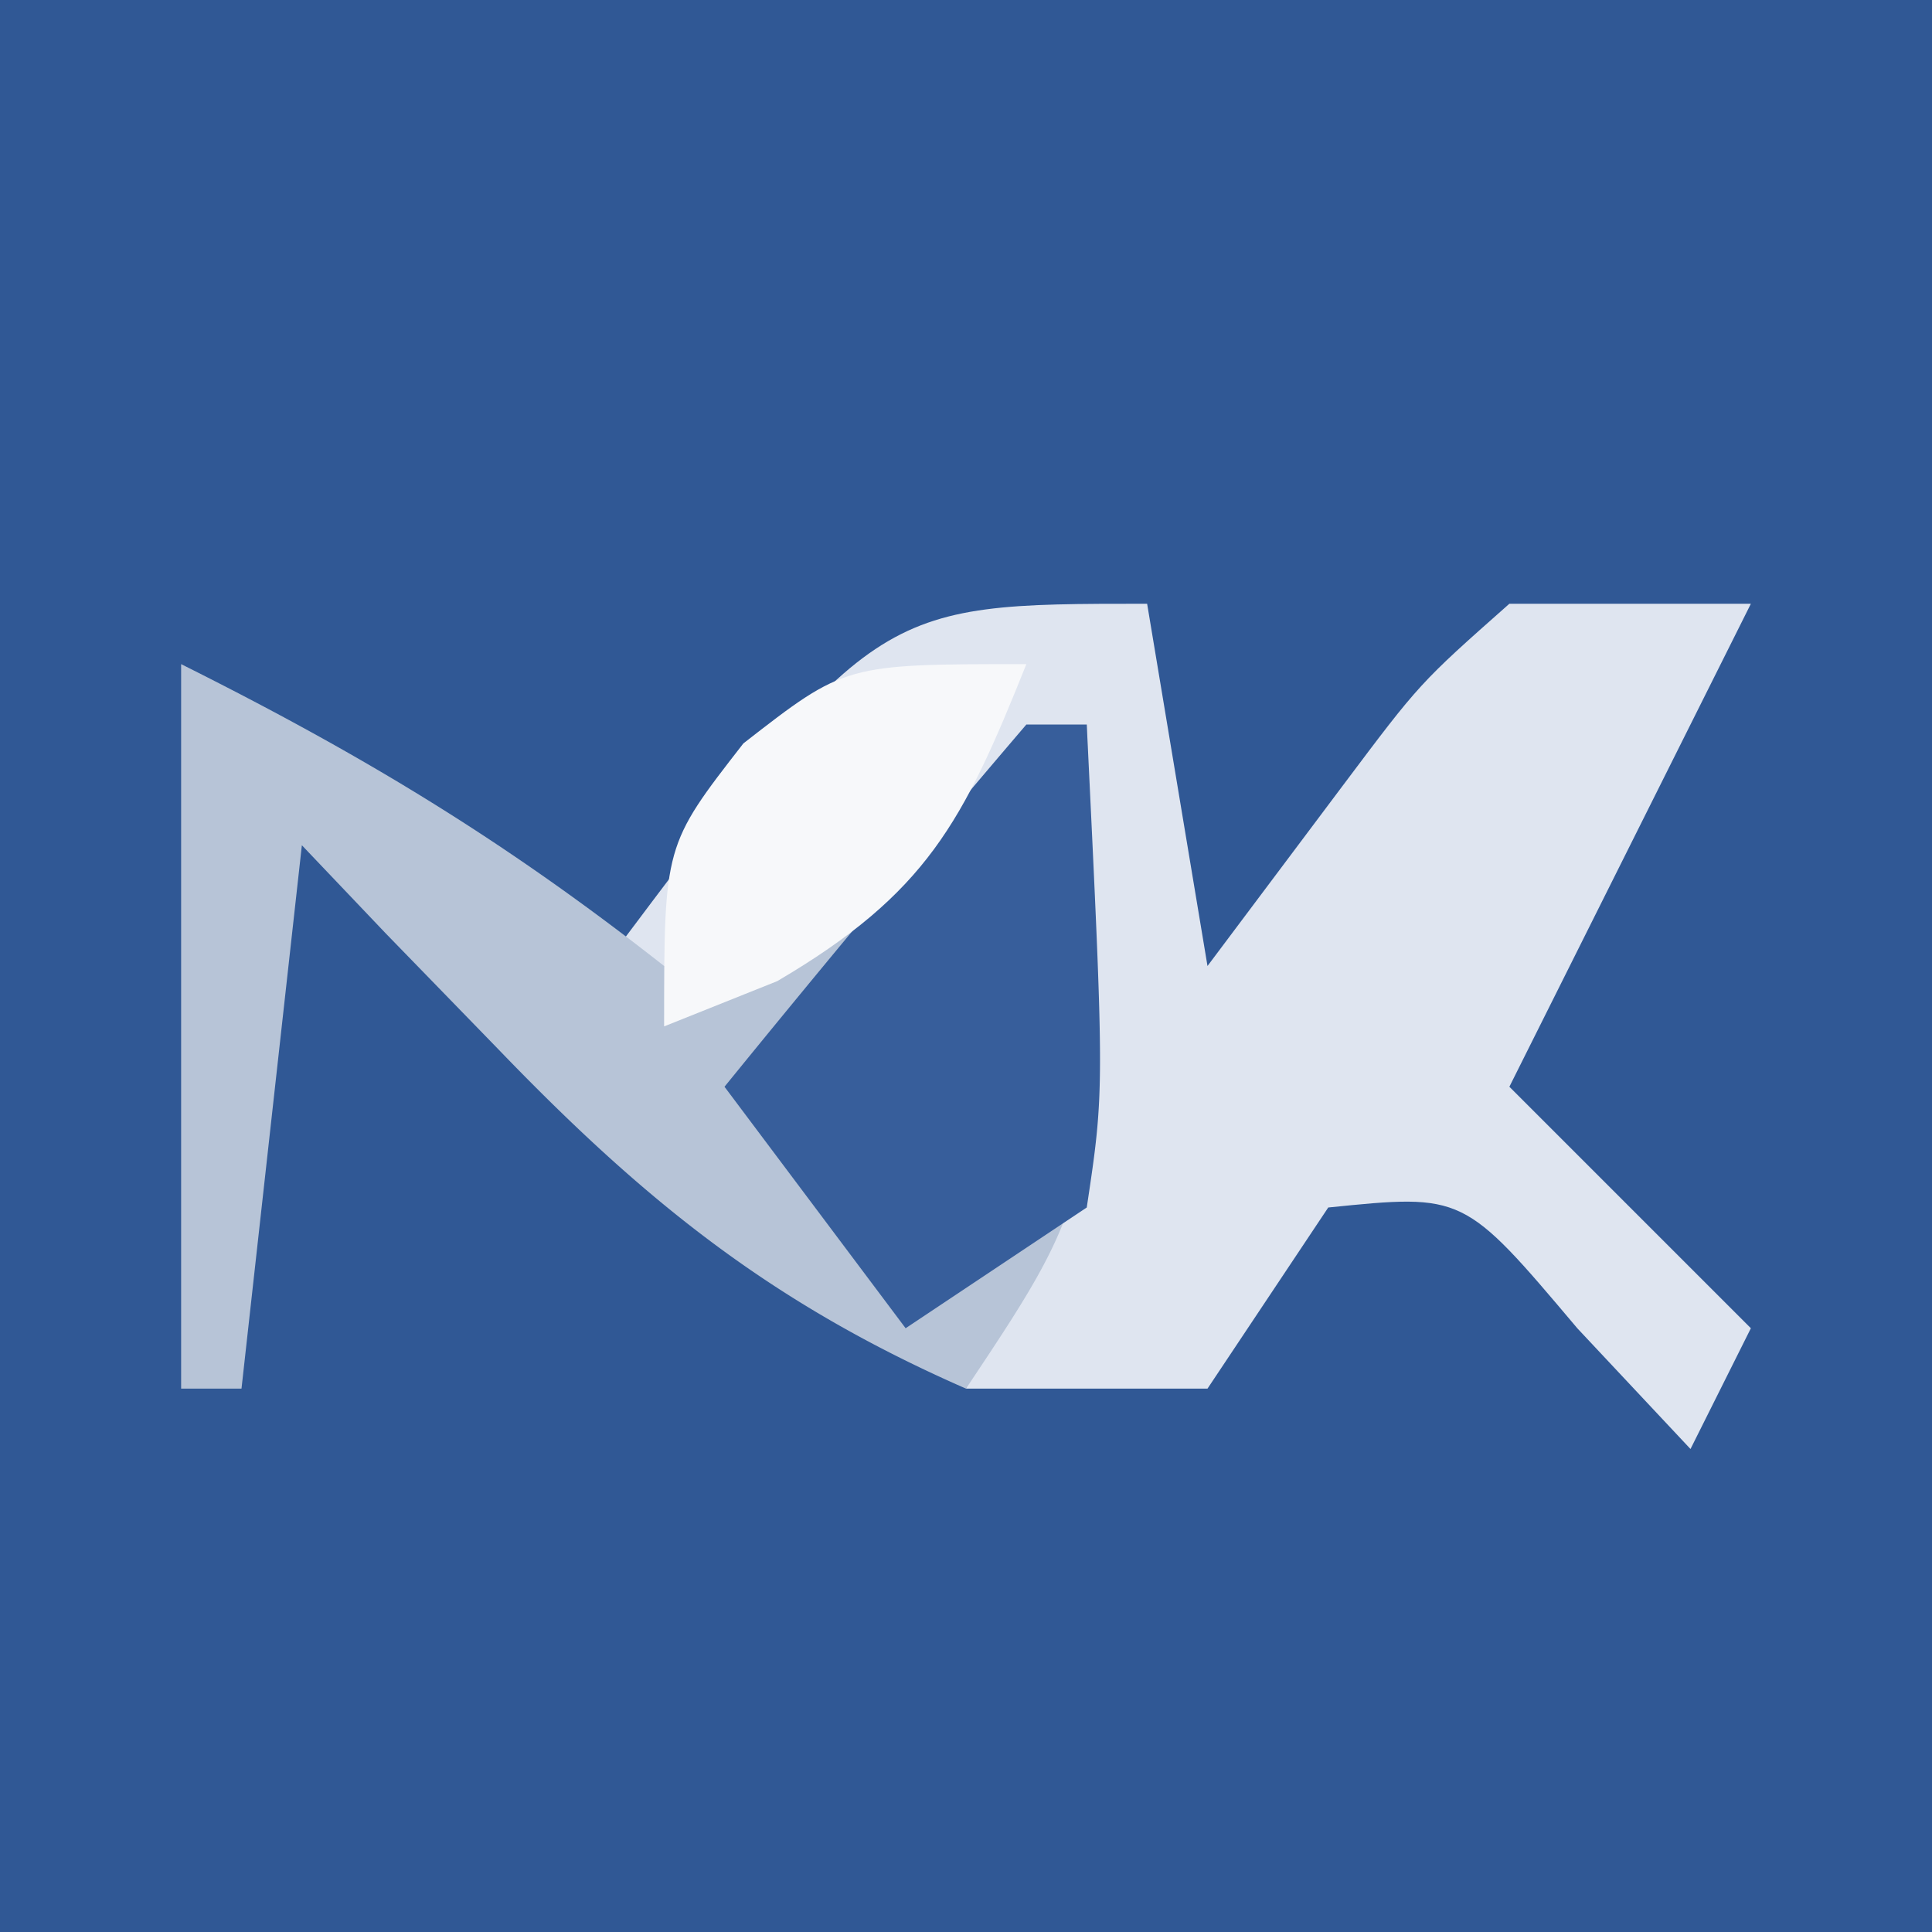<svg xmlns="http://www.w3.org/2000/svg" width="32" height="32"><path fill="#305895" d="M0 0h32v32H0z"/><path fill="#DFE5F0" d="m19 10 1 6 2.25-3c1.266-1.687 1.266-1.687 2.75-3h4l-4 8 4 4-1 2-1.875-2c-1.881-2.228-1.881-2.228-4.125-2l-2 3h-4l1-3c.04-2.333.044-4.667 0-7l-4 4-3-1c4.5-6 4.5-6 9-6"/><path fill="#B7C4D7" d="M3 11c3.05 1.525 5.364 2.929 8 5a56.5 56.5 0 0 0 7-4c.25 7.625.25 7.625-2 11-3.215-1.408-5.322-3.103-7.75-5.625l-1.86-1.914L5 14l-1 9H3z"/><path fill="#375E9B" d="M17 12h1c.293 6.055.293 6.055 0 8l-3 2-3-4a318 318 0 0 1 5-6"/><path fill="#F7F8FA" d="M17 11c-1.049 2.622-1.65 3.794-4.125 5.25L11 17c0-3 0-3 1.313-4.687C14 11 14 11 17 11"/></svg>